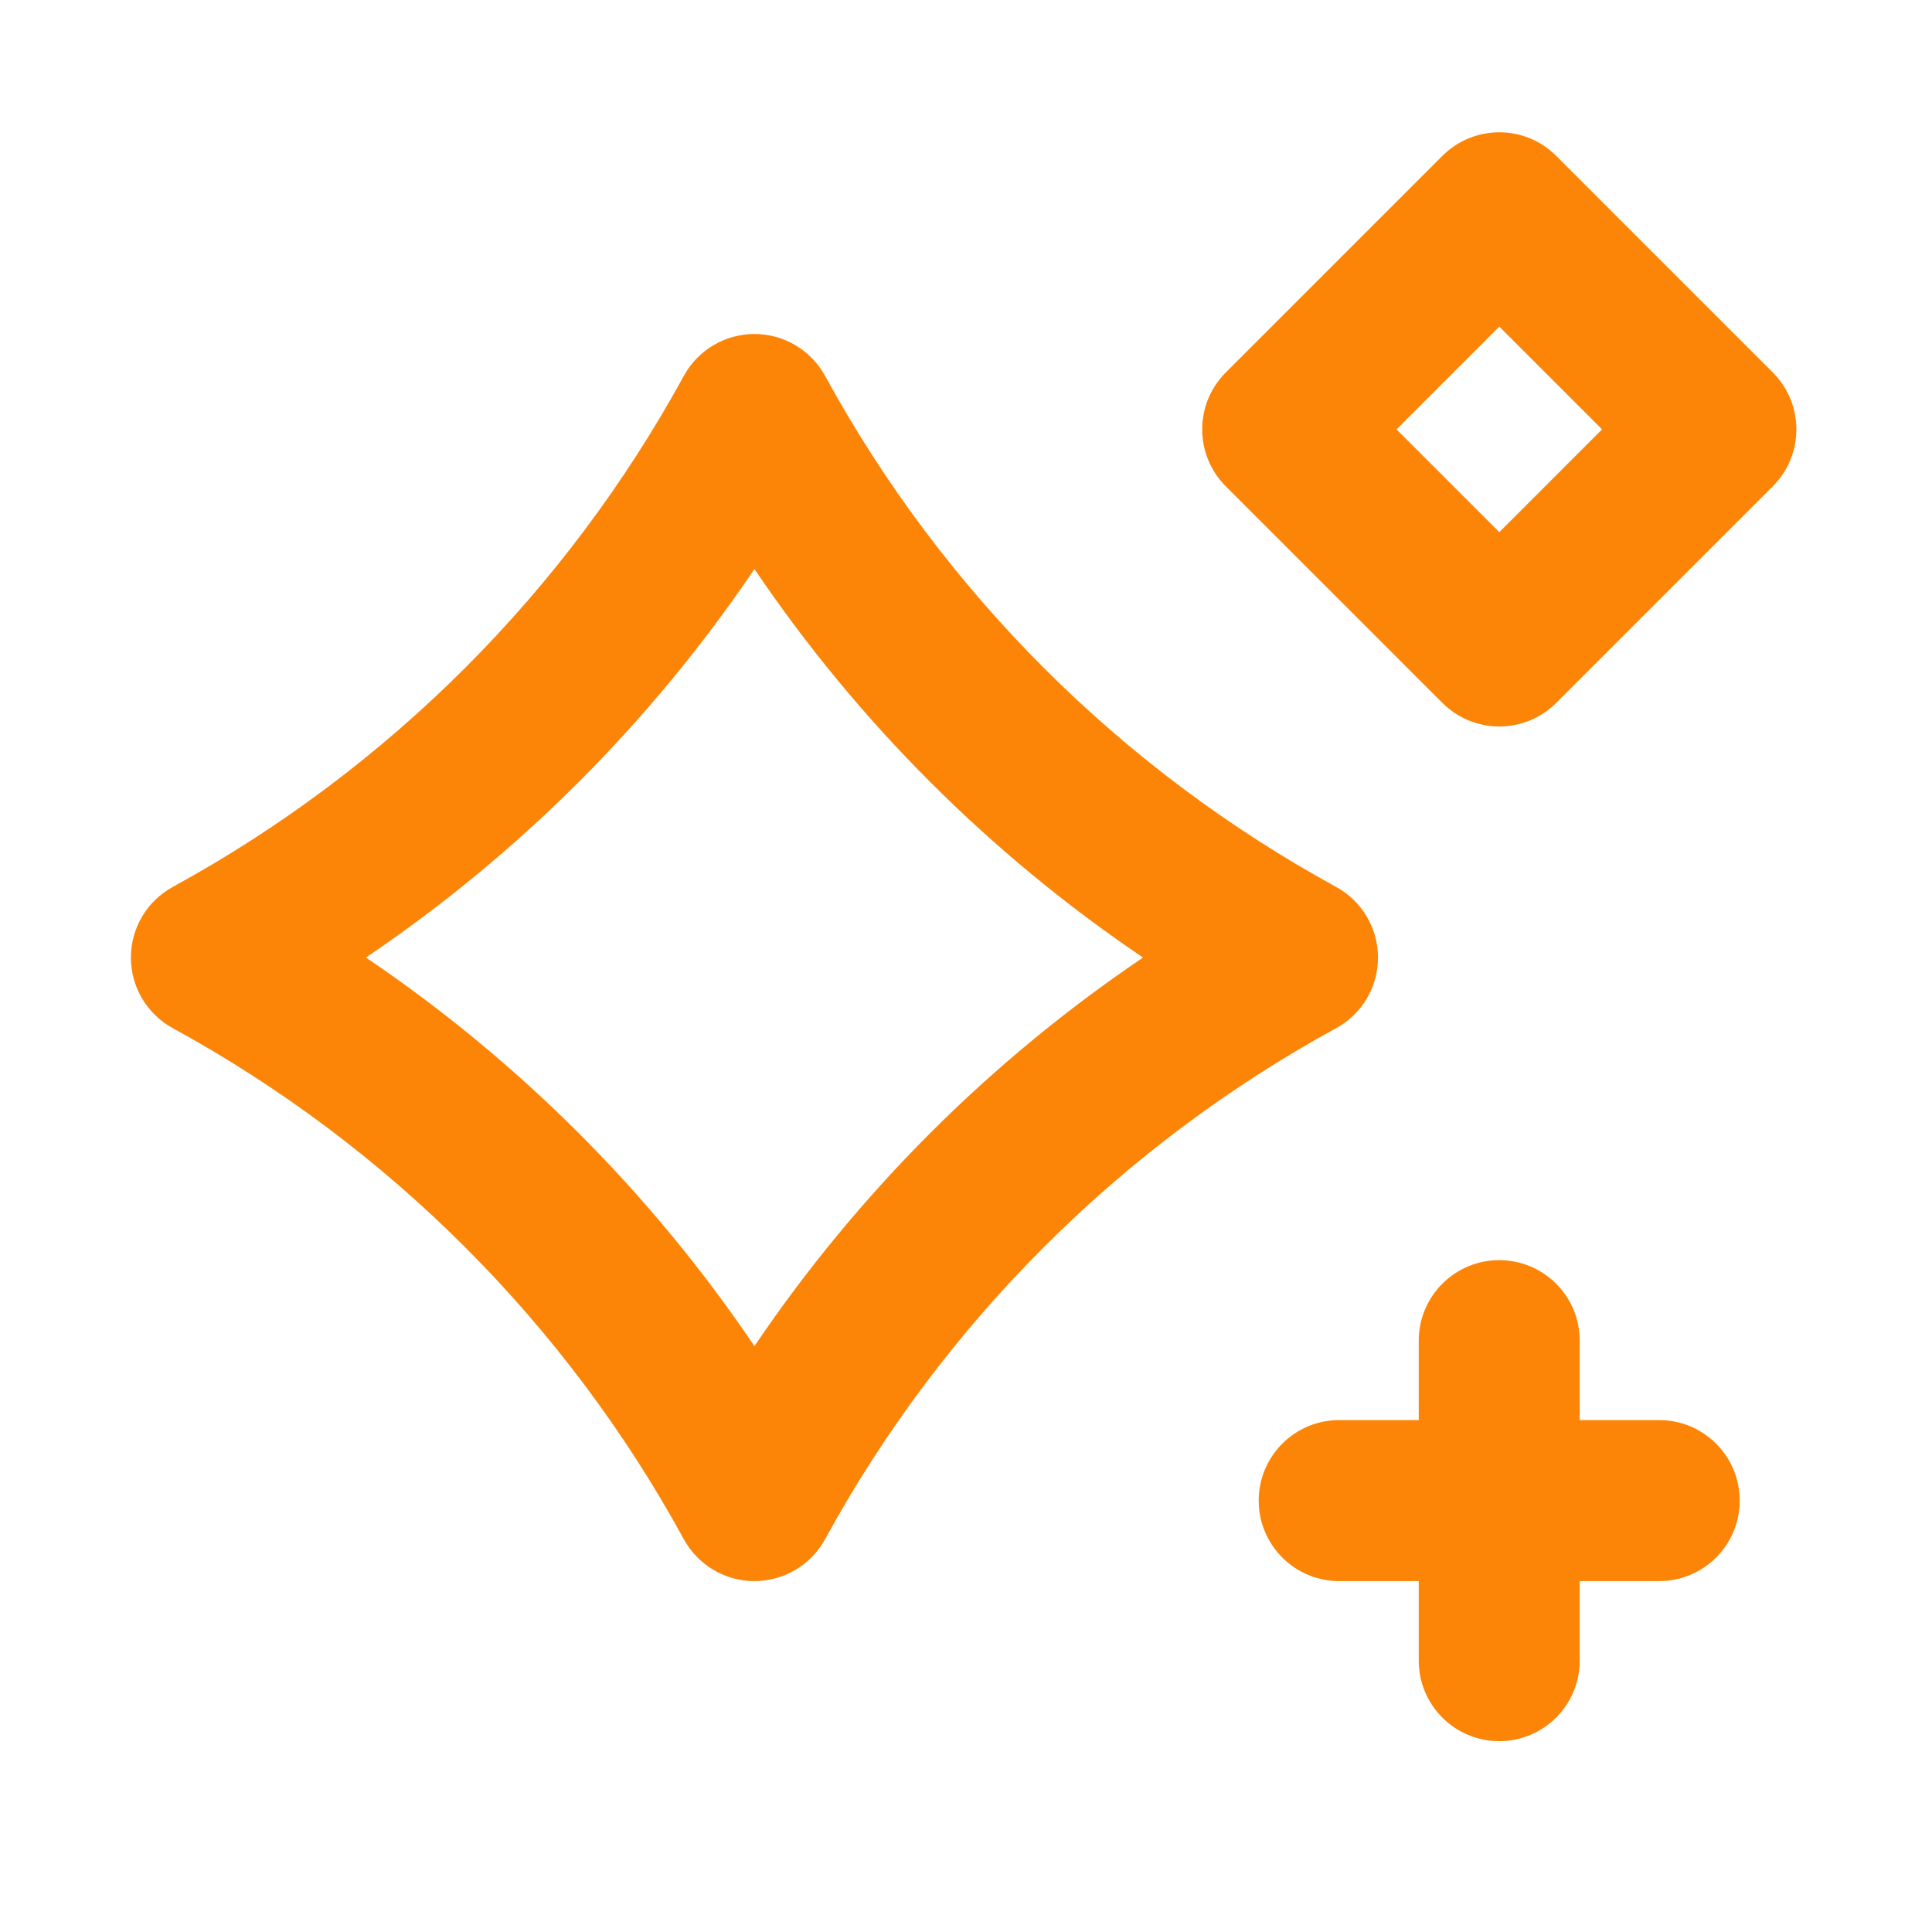 <svg width="32" height="32" viewBox="0 0 32 32" fill="none" xmlns="http://www.w3.org/2000/svg">
<path fill-rule="evenodd" clip-rule="evenodd" d="M23.89 2.582C24.411 2.061 25.255 2.061 25.776 2.582L29.363 6.169C29.884 6.69 29.884 7.534 29.363 8.055L25.776 11.642C25.255 12.163 24.411 12.163 23.89 11.642L20.303 8.055C19.782 7.534 19.782 6.69 20.303 6.169L23.89 2.582ZM23.131 7.112L24.833 8.814L26.535 7.112L24.833 5.41L23.131 7.112ZM12.496 5.532C12.983 5.532 13.432 5.798 13.666 6.226C15.619 9.798 18.558 12.736 22.13 14.69C22.558 14.924 22.824 15.373 22.824 15.86C22.824 16.347 22.558 16.796 22.13 17.03C18.558 18.983 15.619 21.922 13.666 25.494C13.432 25.922 12.983 26.188 12.496 26.188C12.009 26.188 11.56 25.922 11.326 25.494C9.373 21.922 6.434 18.983 2.862 17.03C2.434 16.796 2.168 16.347 2.168 15.86C2.168 15.372 2.434 14.924 2.862 14.69C6.435 12.736 9.372 9.799 11.326 6.226C11.56 5.798 12.008 5.532 12.496 5.532ZM12.496 9.425C10.782 11.961 8.597 14.146 6.061 15.86C8.597 17.574 10.782 19.759 12.496 22.296C14.21 19.759 16.395 17.574 18.932 15.86C16.395 14.146 14.21 11.961 12.496 9.425ZM24.832 20.872C25.568 20.872 26.165 21.469 26.165 22.205V23.521H27.481C28.218 23.521 28.815 24.118 28.815 24.855C28.815 25.591 28.218 26.188 27.481 26.188H26.165V27.505C26.165 28.242 25.568 28.839 24.832 28.839C24.096 28.839 23.499 28.242 23.499 27.505V26.188H22.181C21.445 26.188 20.848 25.591 20.848 24.855C20.848 24.118 21.445 23.521 22.181 23.521H23.499V22.205C23.499 21.469 24.096 20.872 24.832 20.872Z" fill="#FC8507"/>
</svg>

